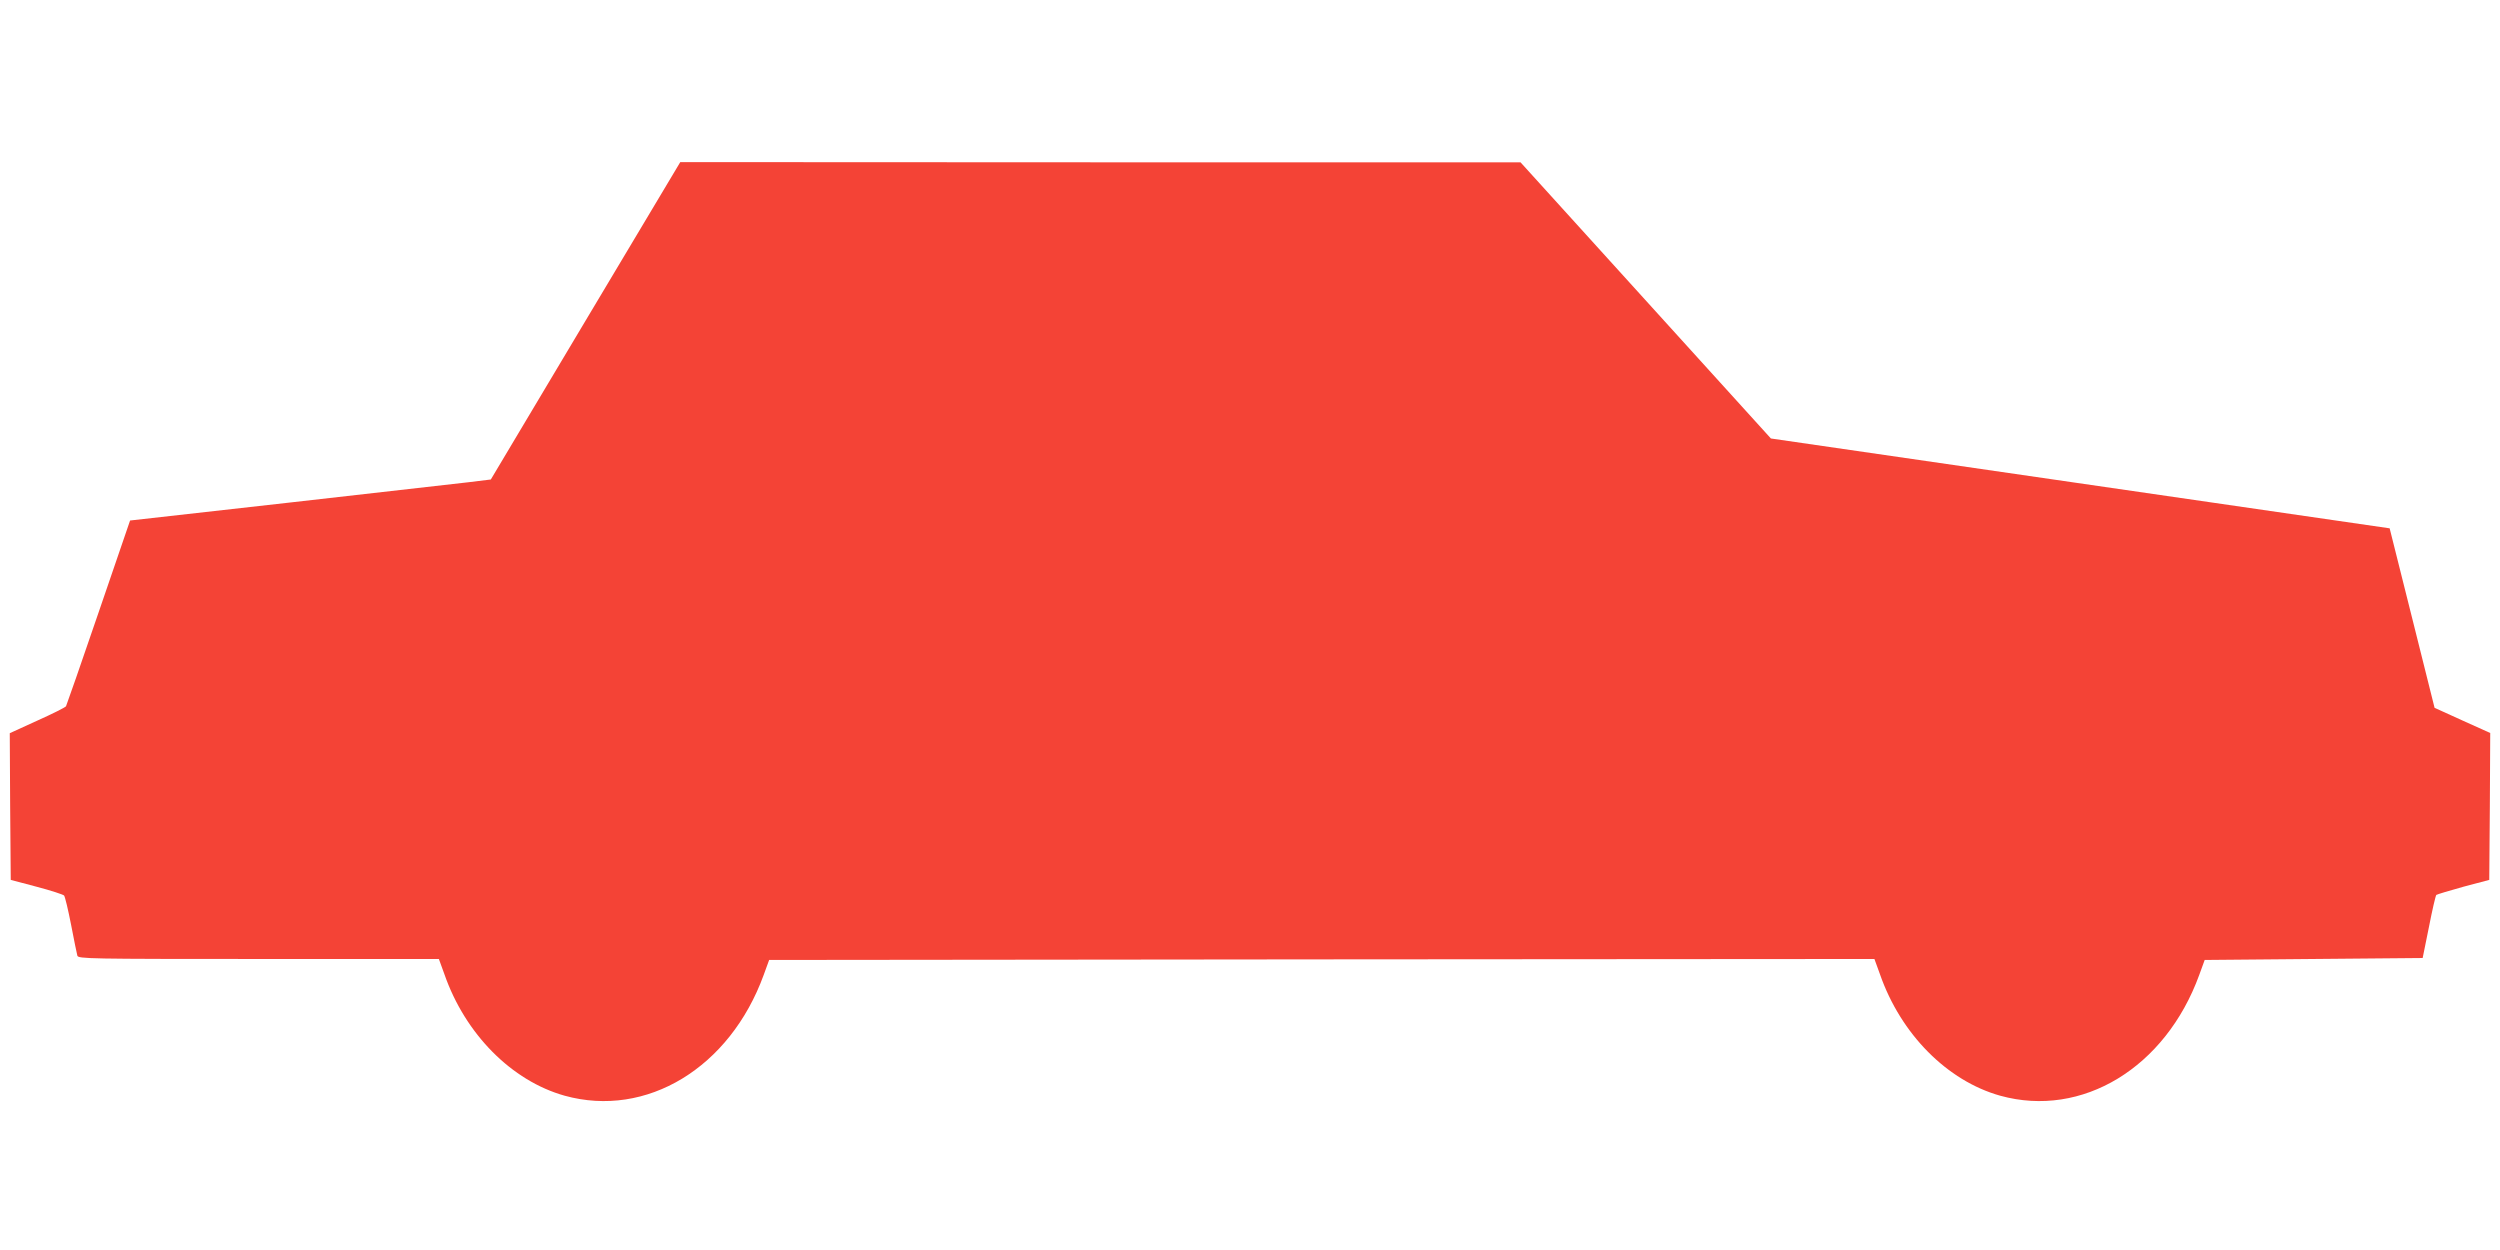 <?xml version="1.0" standalone="no"?>
<!DOCTYPE svg PUBLIC "-//W3C//DTD SVG 20010904//EN"
 "http://www.w3.org/TR/2001/REC-SVG-20010904/DTD/svg10.dtd">
<svg version="1.0" xmlns="http://www.w3.org/2000/svg"
 width="1280pt" height="640pt" viewBox="0 0 1280 640"
 preserveAspectRatio="xMidYMid meet">
<g transform="translate(0,640) scale(0.1,-0.1)"
fill="#f44336" stroke="none">
<path d="M2998 4758 l-485 -813 -114 -14 c-63 -7 -478 -54 -924 -105 l-809
-91 -161 -470 c-88 -258 -164 -475 -167 -481 -4 -6 -70 -39 -148 -74 l-140
-64 2 -375 3 -376 132 -35 c73 -19 136 -40 141 -45 5 -6 21 -73 36 -150 15
-77 29 -148 32 -158 5 -16 58 -17 928 -17 l923 0 28 -77 c107 -308 345 -547
616 -623 419 -116 846 143 1019 618 l28 77 2830 3 2829 2 28 -77 c107 -308
345 -547 616 -623 419 -116 846 143 1019 618 l28 77 558 5 558 5 32 158 c17
87 34 161 38 165 4 3 67 22 139 42 l132 35 3 376 2 376 -142 64 -143 65 -115
460 -115 459 -1584 230 -1584 230 -641 707 -641 707 -2151 0 -2151 1 -485
-812z"/>
</g>
</svg>
